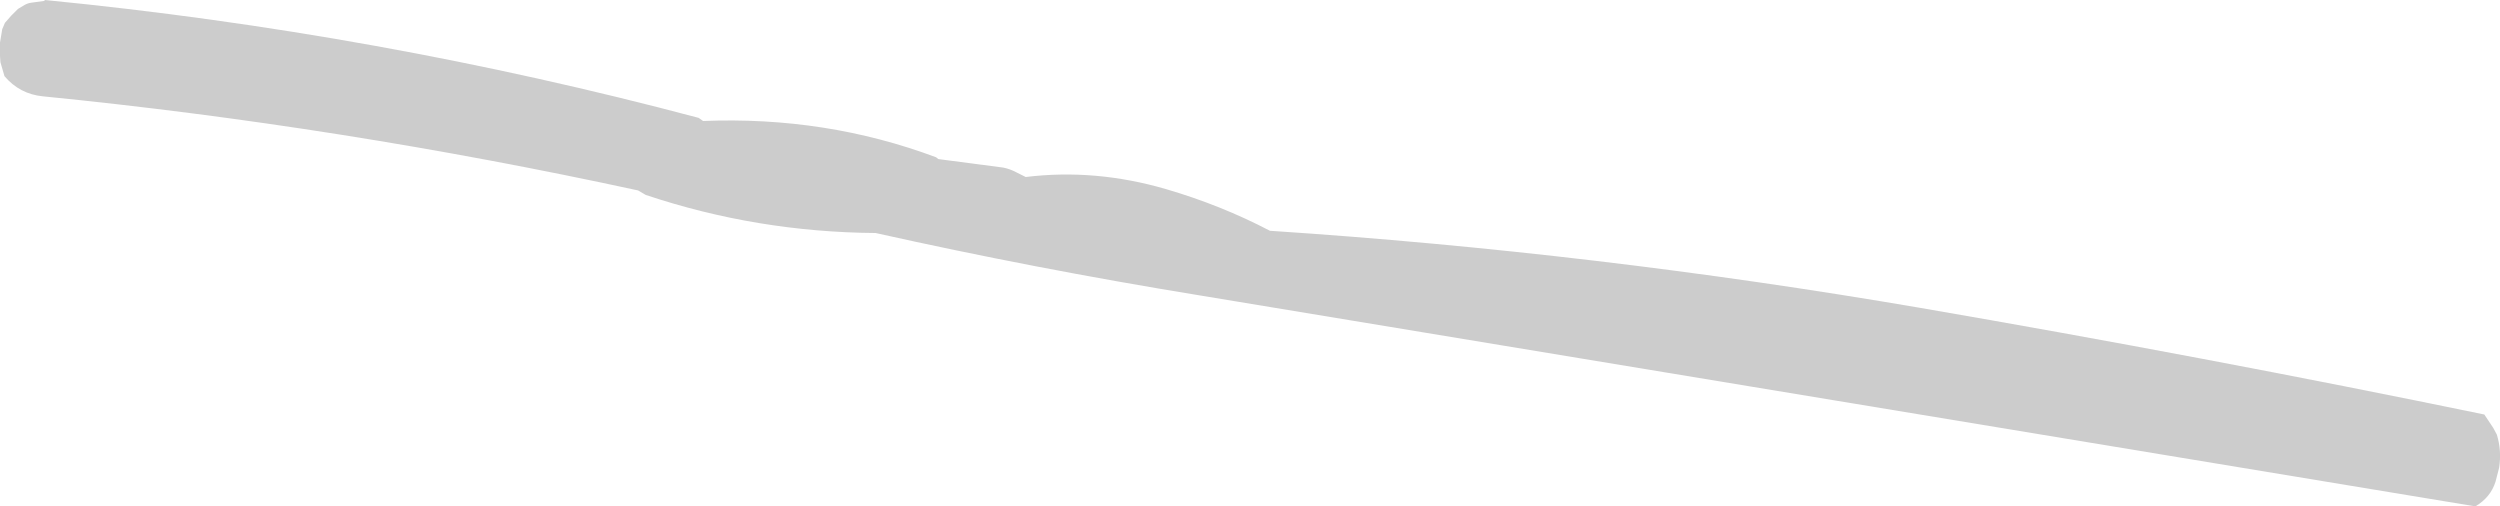 <?xml version="1.0" encoding="UTF-8" standalone="no"?>
<svg xmlns:xlink="http://www.w3.org/1999/xlink" height="56.5px" width="278.95px" xmlns="http://www.w3.org/2000/svg">
  <g transform="matrix(1.0, 0.0, 0.0, 1.0, -331.0, -240.0)">
    <path d="M442.95 258.7 Q443.7 258.85 444.45 259.25 L445.45 259.75 Q453.2 258.8 461.1 261.1 467.25 262.9 472.7 265.75 509.05 268.15 545.25 274.35 576.9 279.8 608.2 286.25 L609.2 287.75 609.6 288.5 Q610.15 290.3 609.85 292.2 L609.45 293.75 Q608.9 295.5 607.2 296.5 L464.8 272.95 Q446.4 269.95 428.7 266.0 415.45 265.9 403.05 261.75 L402.2 261.25 Q369.0 254.05 335.8 250.75 333.2 250.5 331.5 248.5 L331.05 246.95 331.0 246.25 331.0 245.5 331.0 244.75 331.25 243.25 331.55 242.55 332.25 241.75 333.0 241.0 333.75 240.55 Q334.1 240.35 334.5 240.3 L335.95 240.1 336.0 240.0 Q373.2 243.65 408.95 253.15 L409.45 253.5 Q423.15 252.95 435.45 257.55 L435.7 257.75 442.95 258.7" fill="#cccccc" fill-rule="evenodd" stroke="none"/>
  </g>
</svg>
